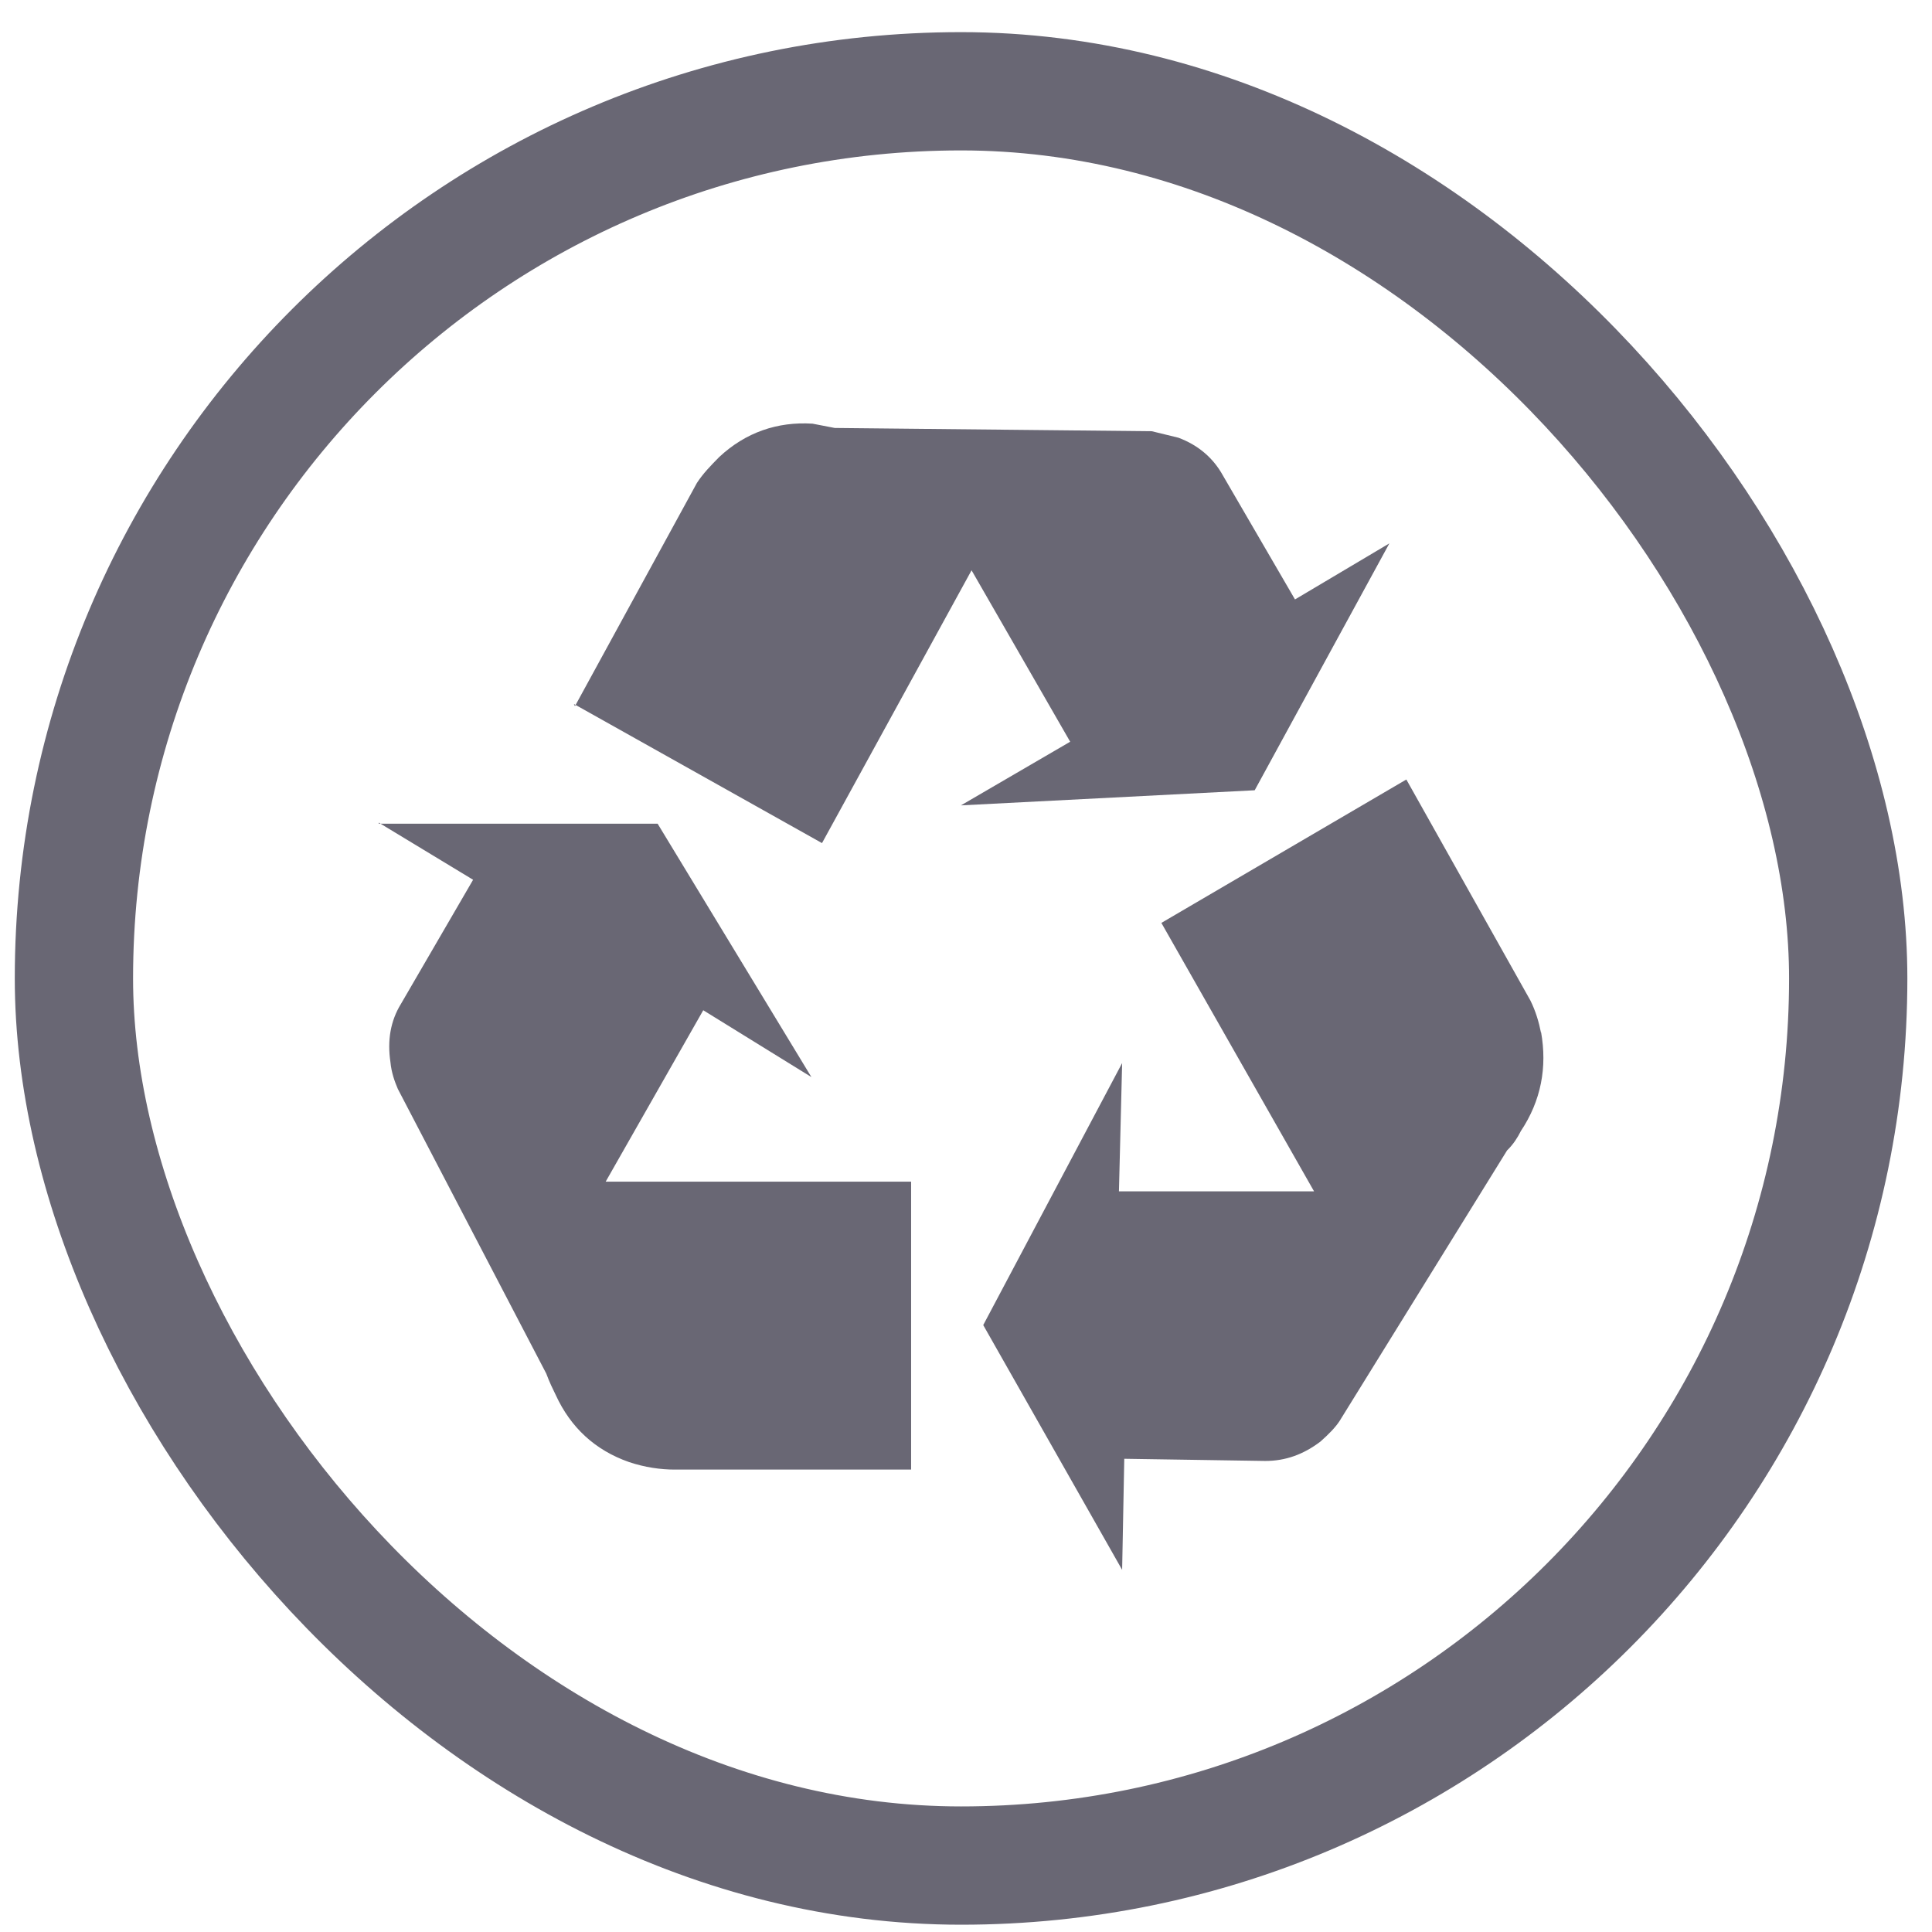 <svg xmlns="http://www.w3.org/2000/svg" fill="none" viewBox="0 0 49 49" height="49" width="49">
<rect stroke-width="3" stroke="#696774" rx="22.5" height="45" width="45" y="2.315" x="1.875"></rect>
<path fill="#696774" d="M39.084 26.169C39.245 27.071 39.084 27.919 38.573 28.685C38.492 28.849 38.385 29.013 38.25 29.15C38.25 29.15 38.25 29.15 38.223 29.177L33.974 36.041C33.866 36.205 33.705 36.37 33.49 36.561C33.059 36.889 32.602 37.053 32.091 37.053L28.514 36.998L28.46 39.815L24.937 33.607L28.46 26.962L28.379 30.216H33.328L29.455 23.407L35.668 19.77L38.815 25.376C38.95 25.649 39.03 25.923 39.084 26.196V26.169ZM14.582 17.91L17.675 12.249C17.836 12.003 18.024 11.812 18.239 11.593C18.912 10.964 19.719 10.69 20.606 10.745L21.171 10.854L29.213 10.937L29.886 11.101C30.397 11.292 30.773 11.62 31.015 12.058L32.844 15.203L35.238 13.781L31.822 20.043L24.372 20.426L27.142 18.812L24.641 14.464L20.848 21.383L14.555 17.855L14.582 17.91ZM9.606 20.891H16.679L20.579 27.317L17.836 25.622L15.361 29.97H23.108V37.272H17.11C16.76 37.272 16.357 37.217 15.953 37.081C15.093 36.78 14.474 36.205 14.097 35.385C14.017 35.221 13.936 35.057 13.855 34.838L10.09 27.618C10.009 27.427 9.928 27.208 9.902 26.935C9.821 26.388 9.902 25.895 10.171 25.458L11.999 22.313L9.606 20.864V20.891Z" clip-rule="evenodd" fill-rule="evenodd"></path>
</svg>
